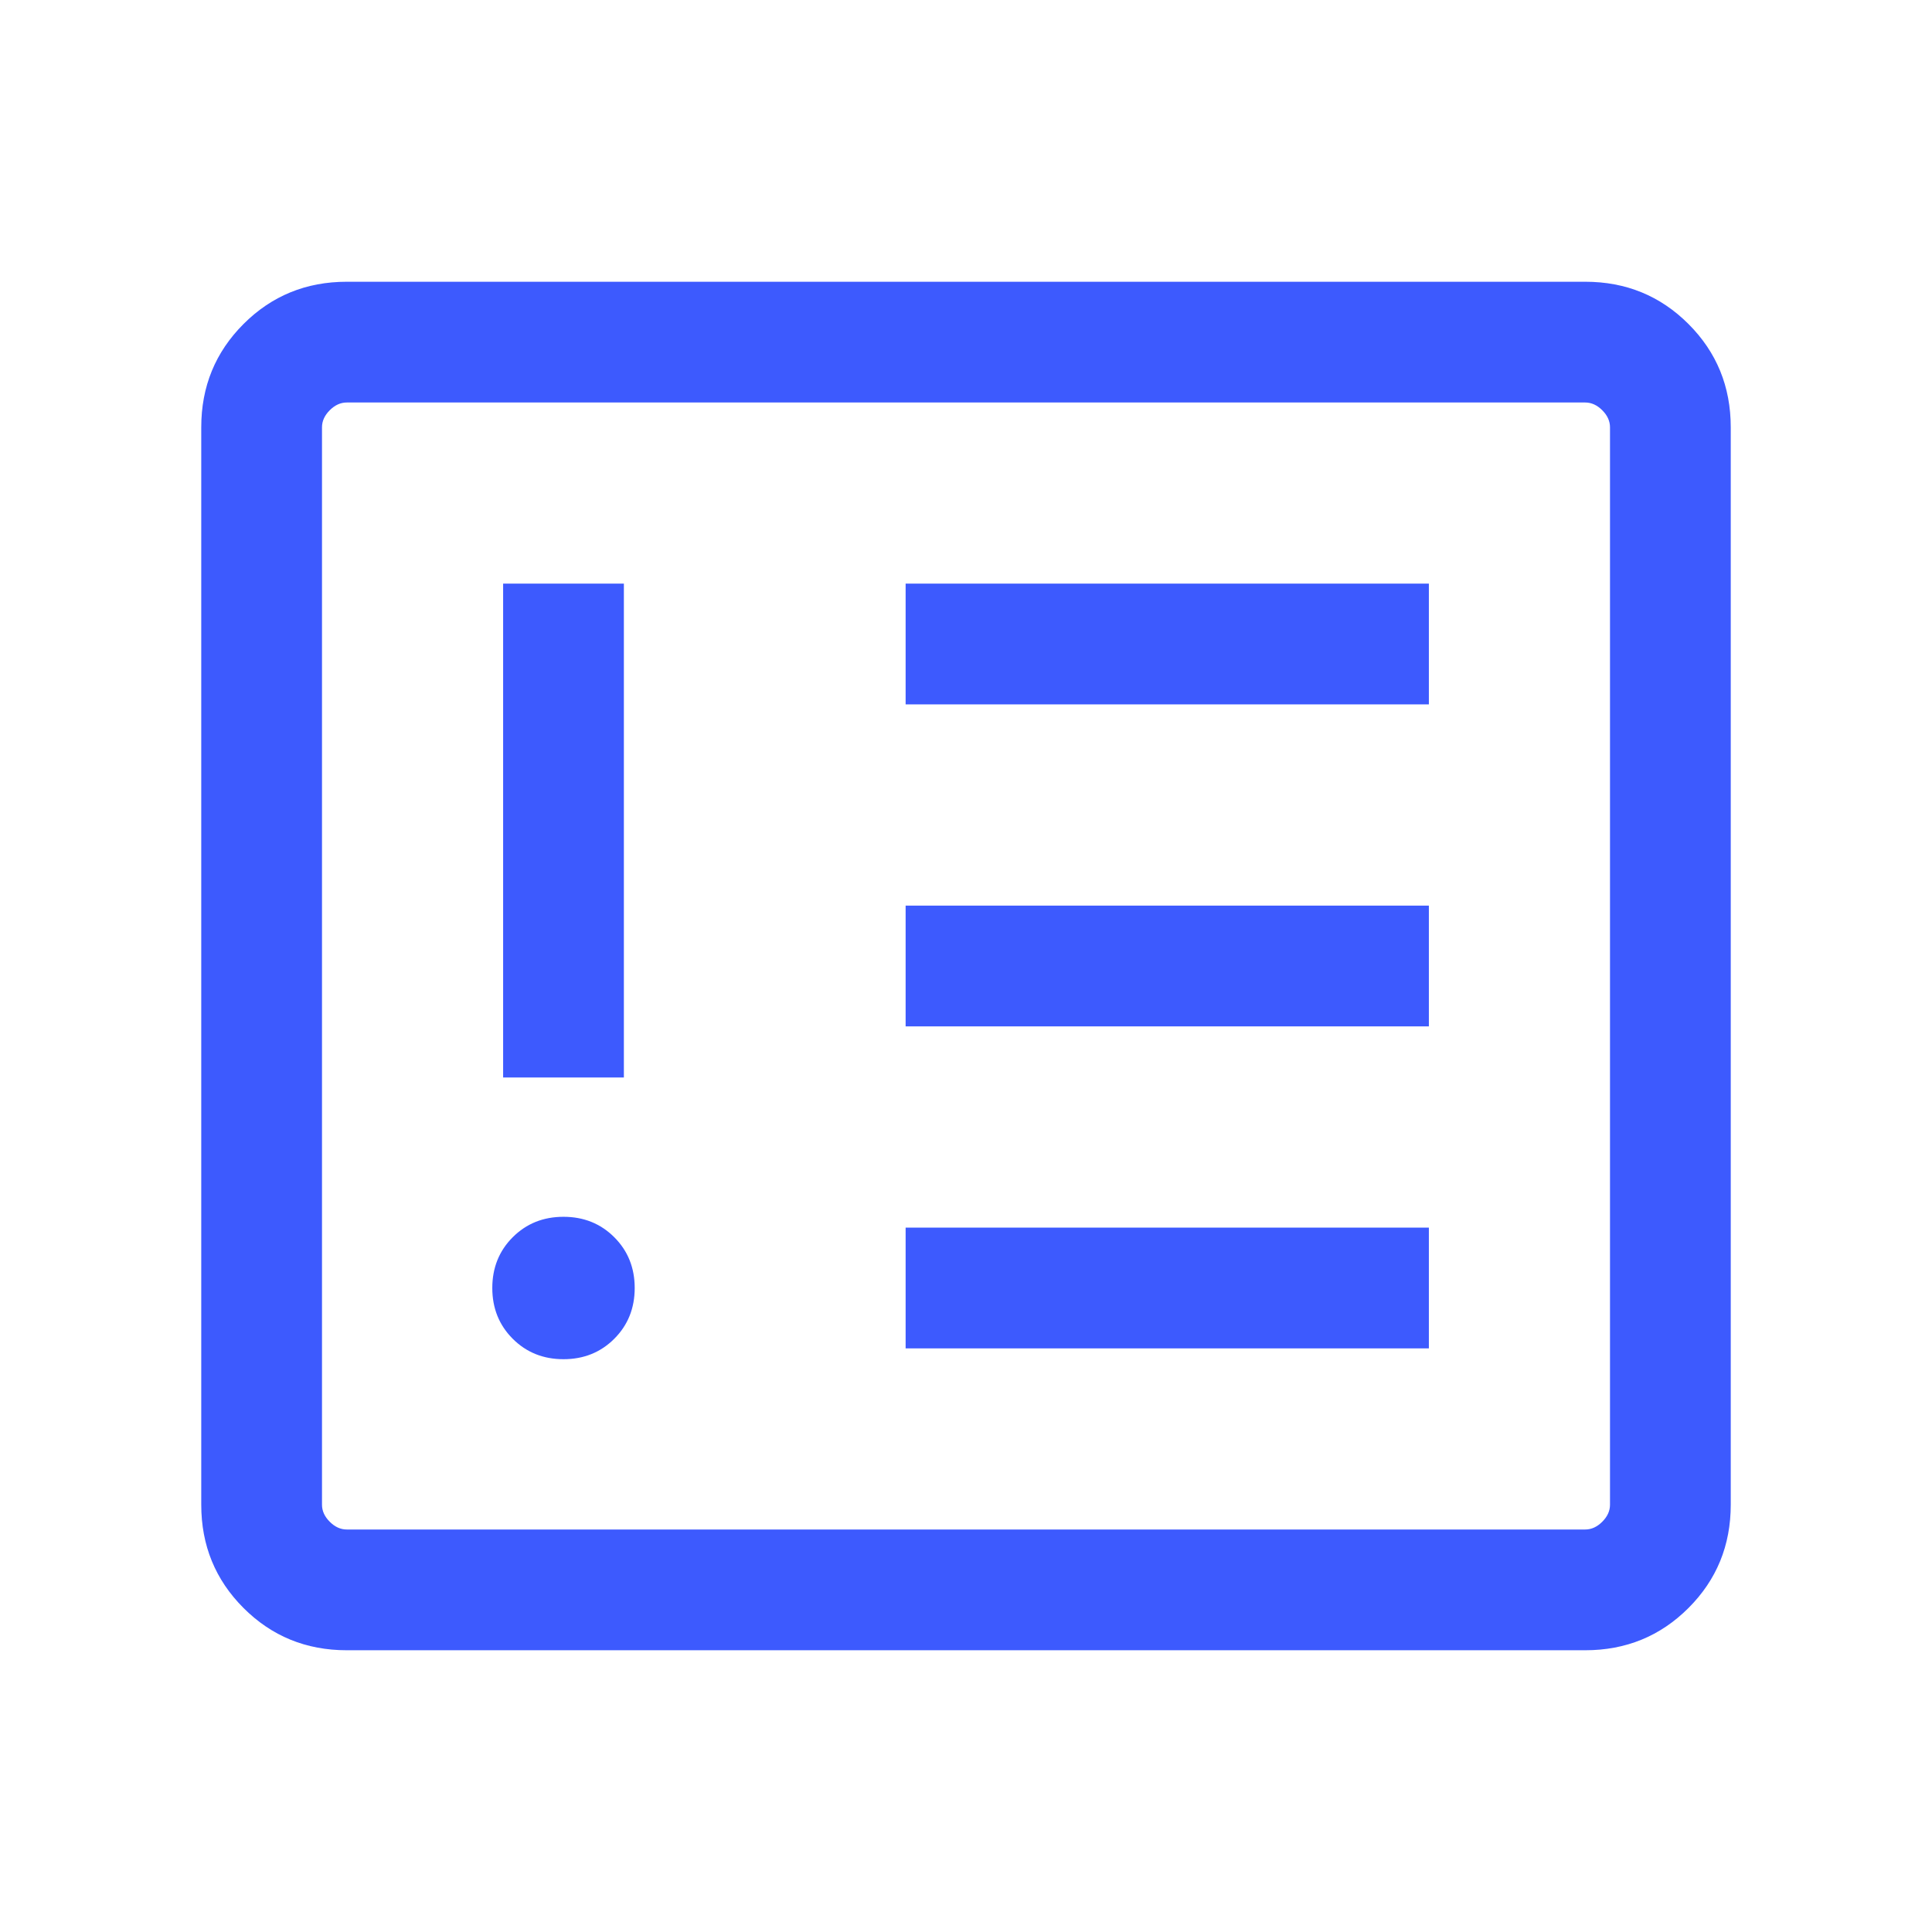 <svg xmlns="http://www.w3.org/2000/svg" height="24px" viewBox="0 -960 960 960" width="24px" fill="#3D5AFE"><path d="M280-284.62q15.08 0 25.23-10.15T315.38-320q0-15.08-10.15-25.23T280-355.38q-15.08 0-25.23 10.15T244.62-320q0 15.08 10.15 25.23T280-284.62Zm-30-139.99h60V-670h-60v245.39ZM450-290h260v-60H450v60Zm0-160h260v-60H450v60Zm0-160h260v-60H450v60ZM172.31-140Q142-140 121-161q-21-21-21-51.31v-535.38Q100-778 121-799q21-21 51.31-21h615.38Q818-820 839-799q21 21 21 51.31v535.38Q860-182 839-161q-21 21-51.31 21H172.31Zm0-60h615.38q4.62 0 8.46-3.85 3.85-3.84 3.85-8.46v-535.38q0-4.62-3.85-8.46-3.84-3.85-8.46-3.85H172.31q-4.62 0-8.46 3.85-3.85 3.84-3.85 8.46v535.38q0 4.62 3.85 8.46 3.84 3.85 8.46 3.85ZM160-200v-560 560Z"/></svg>
